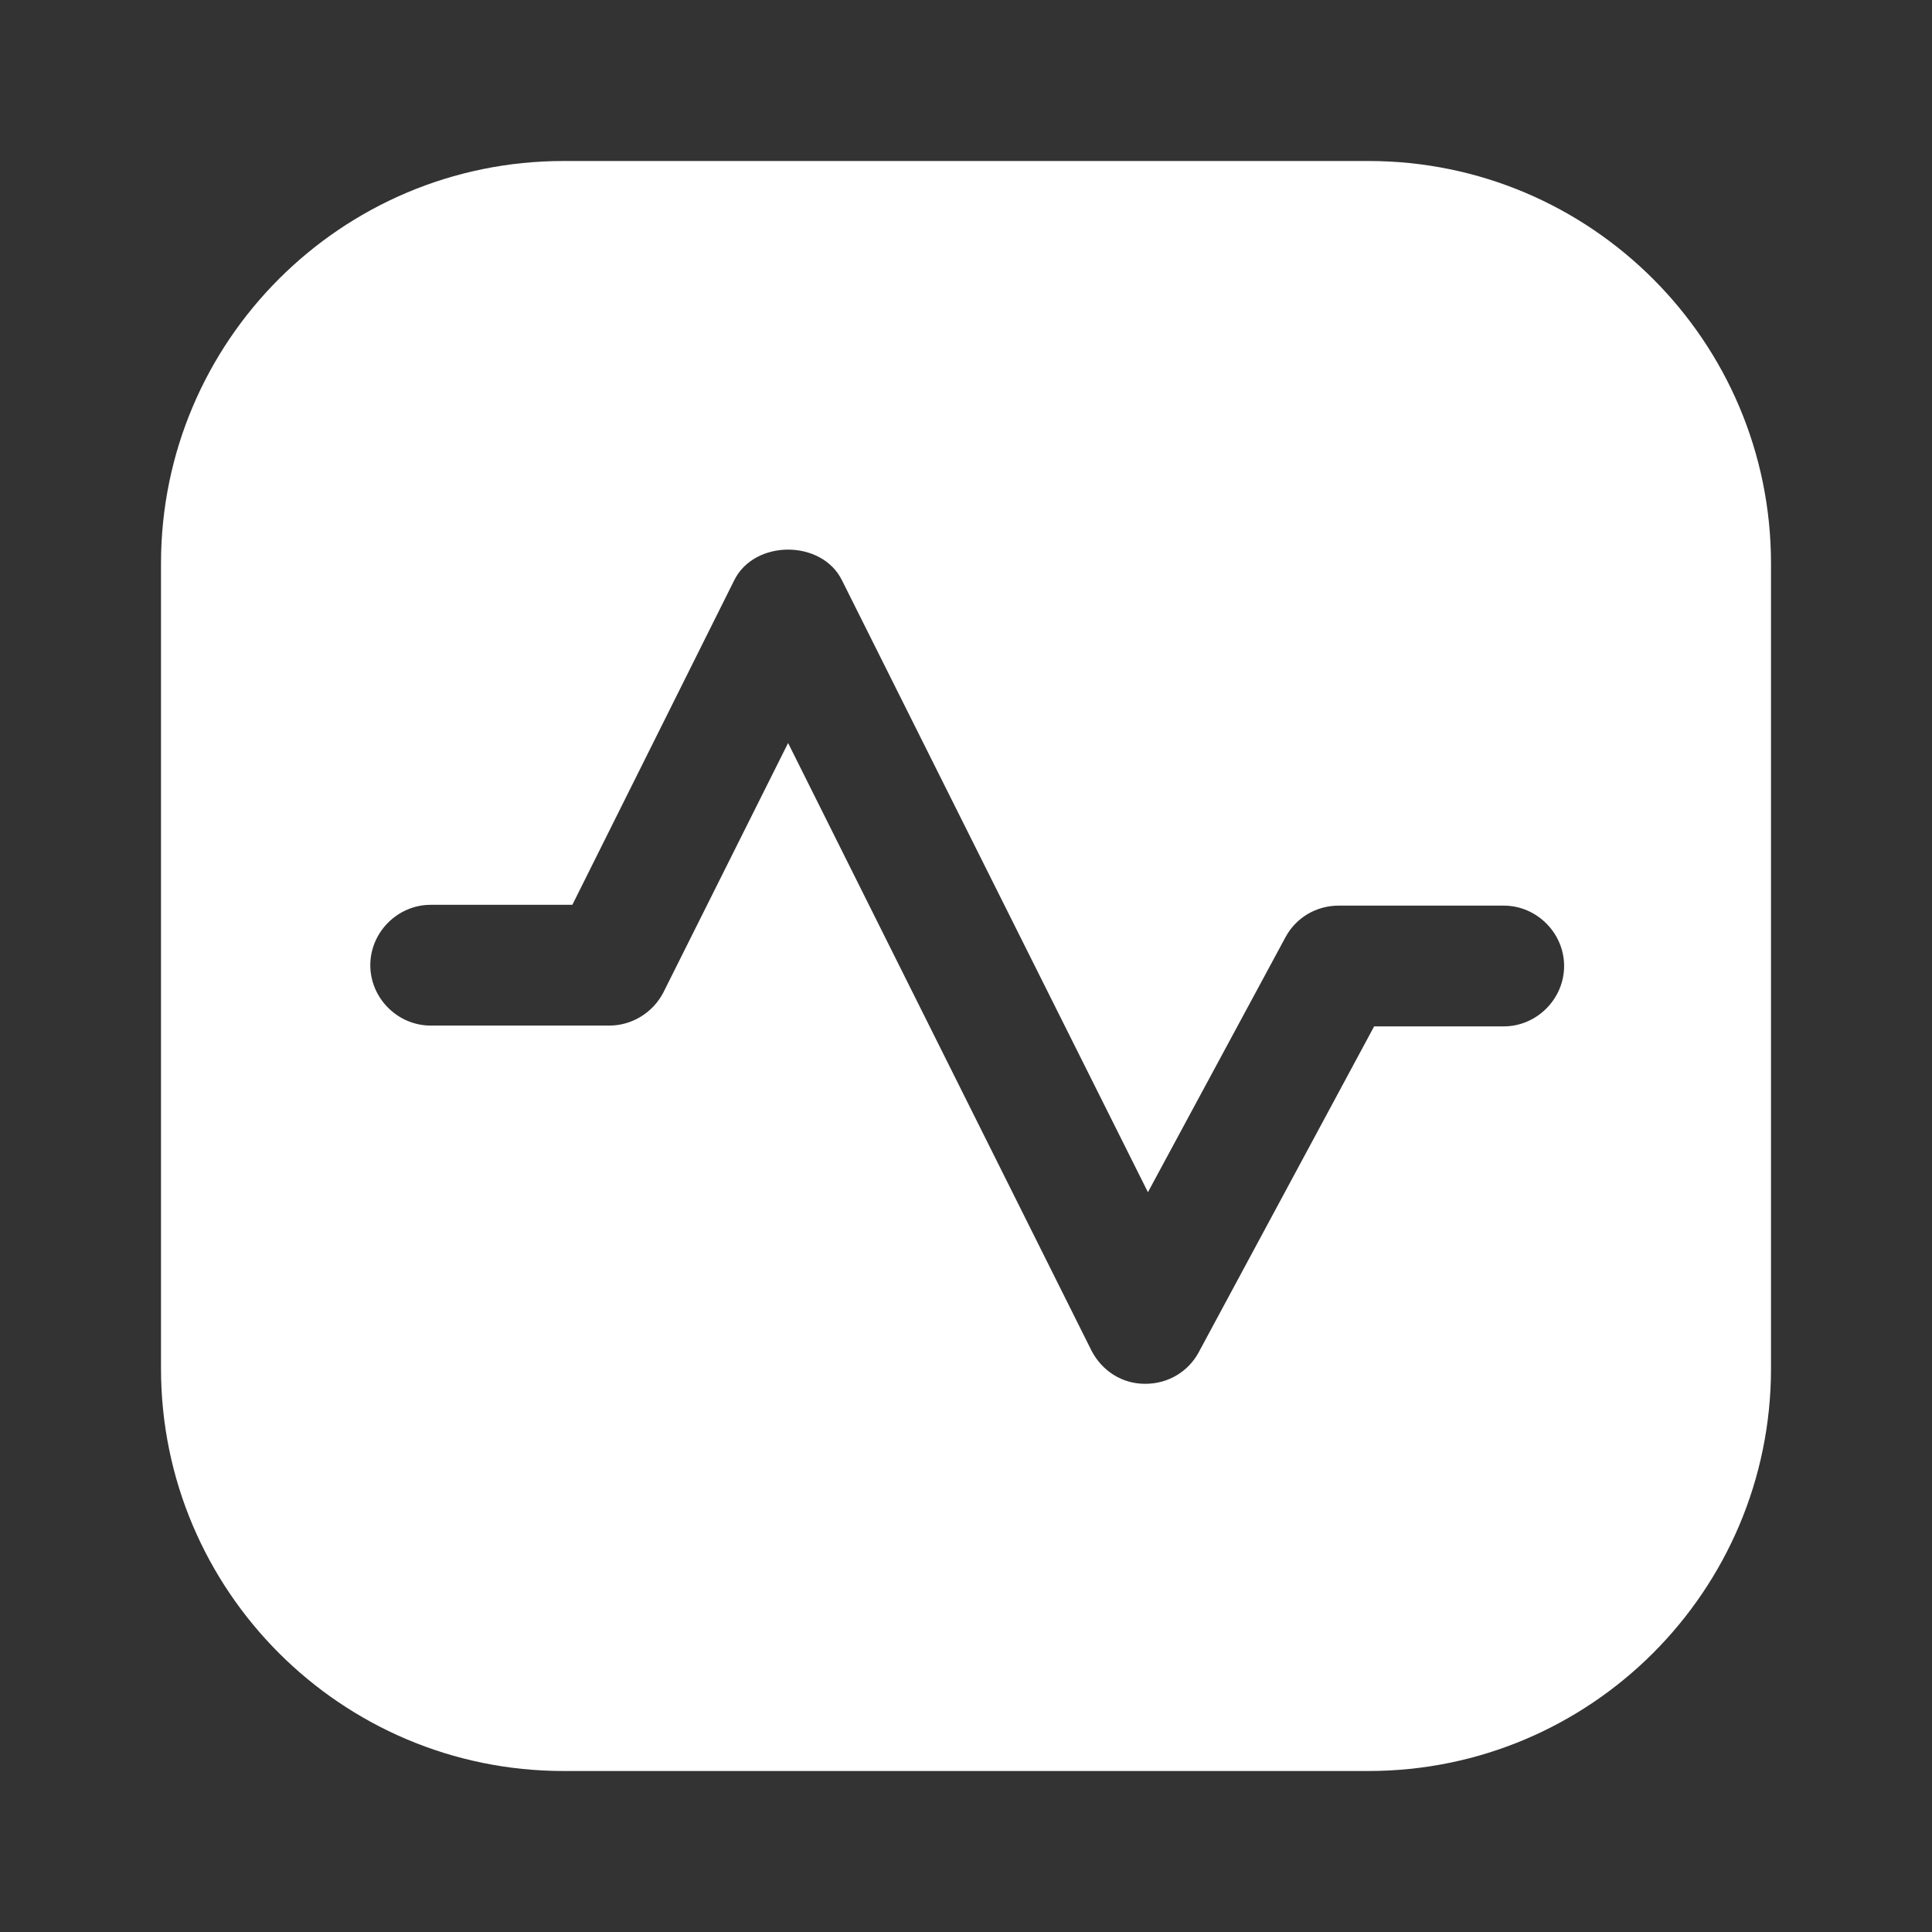 <svg width="24" height="24" viewBox="0 0 24 24" fill="#fff" xmlns="http://www.w3.org/2000/svg">
<rect x="0" y="0" width="24" height="24" fill="#333333" stroke="none"/>
<g clip-path="url(#clip0_4482_8137)">
<path d="M17 2H7C4.24 2 2 4.24 2 7V17C2 19.76 4.24 22 7 22H17C19.76 22 22 19.76 22 17V7C22 4.24 19.76 2 17 2ZM18.67 12.75H17.07L14.89 16.8C14.76 17.04 14.51 17.19 14.23 17.19H14.22C13.94 17.19 13.69 17.03 13.56 16.78L9.79 9.23L8.24 12.33C8.11 12.58 7.85 12.74 7.57 12.74H5.35C4.94 12.74 4.6 12.4 4.6 11.99C4.6 11.58 4.94 11.24 5.35 11.24H7.11L9.12 7.21C9.37 6.7 10.21 6.7 10.46 7.21L14.26 14.81L15.97 11.64C16.1 11.4 16.35 11.25 16.63 11.25H18.68C19.09 11.25 19.43 11.59 19.43 12C19.43 12.41 19.09 12.75 18.68 12.75H18.67Z"/>
</g>
<defs>
<clipPath id="clip0_4482_8137">
<rect width="24" height="24" fill="white"/>
</clipPath>
</defs>
</svg>